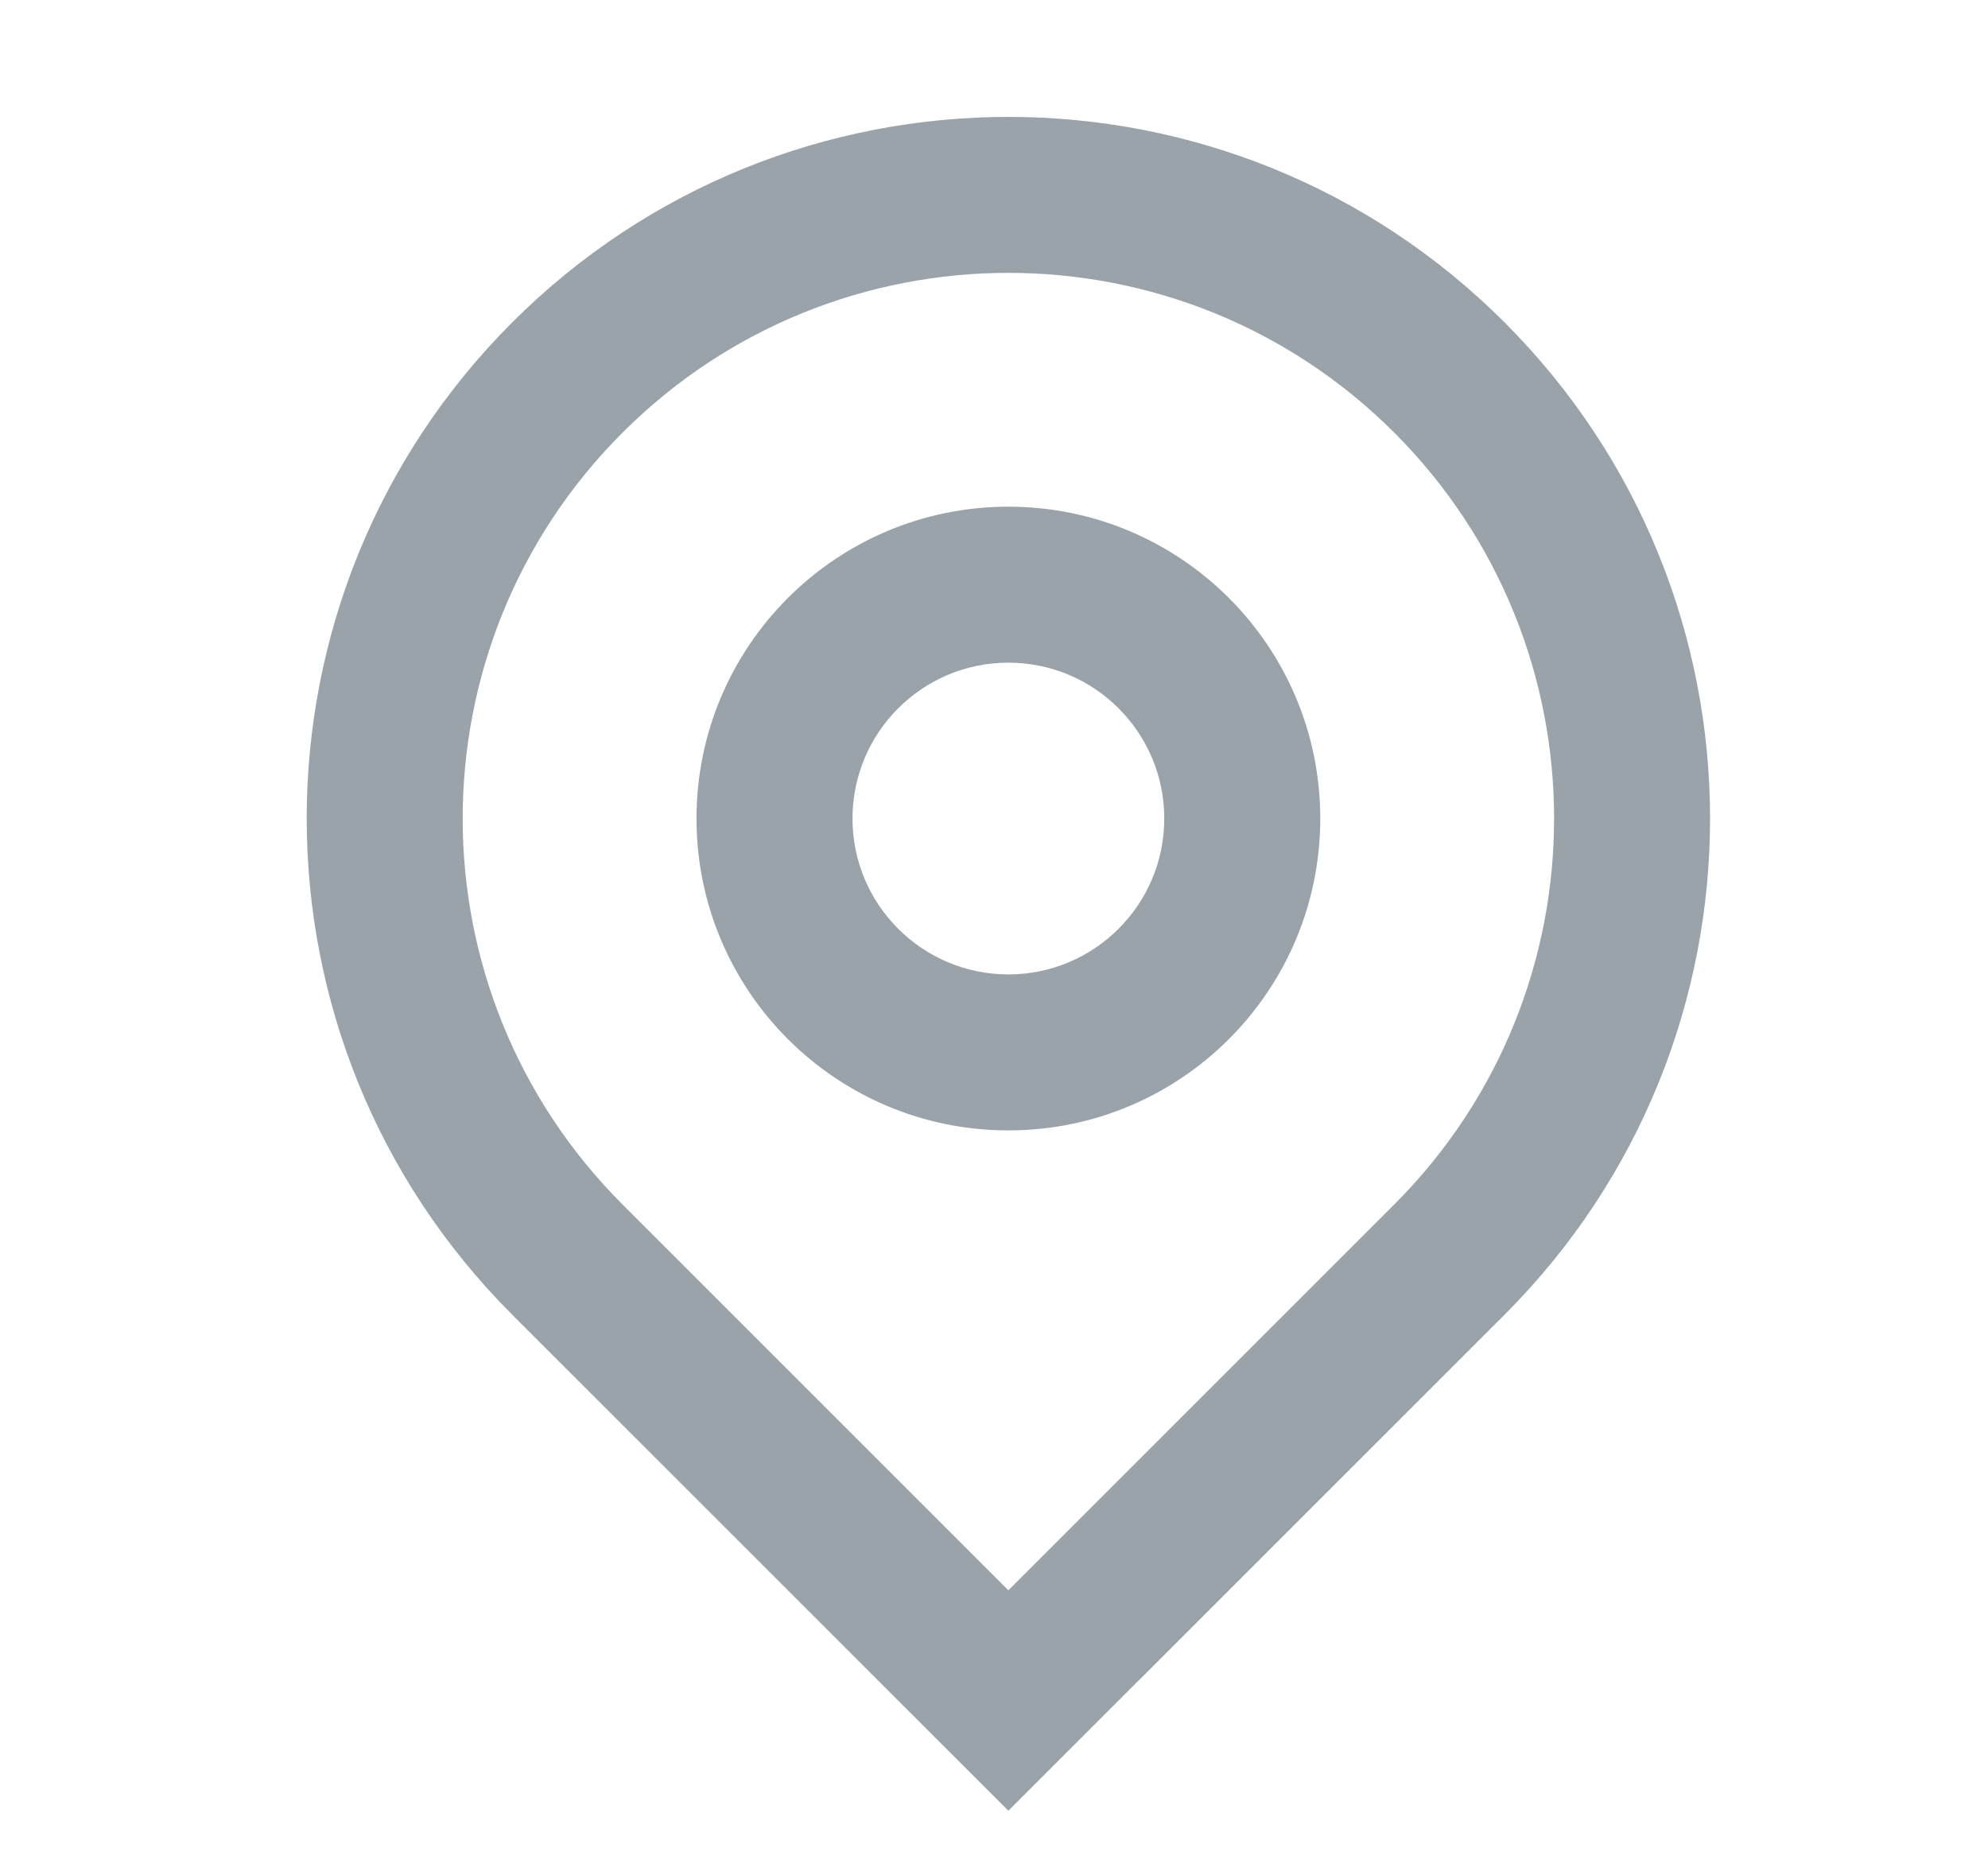 <svg width="17" height="16" viewBox="0 0 17 16" fill="none" xmlns="http://www.w3.org/2000/svg">
<path d="M8.623 13.6L11.923 10.3C13.745 8.477 13.745 5.523 11.923 3.7C10.1 1.878 7.146 1.878 5.323 3.7C3.501 5.523 3.501 8.477 5.323 10.3L8.623 13.6ZM8.623 15.485L4.38 11.243C2.037 8.899 2.037 5.101 4.38 2.757C6.724 0.414 10.523 0.414 12.866 2.757C15.209 5.101 15.209 8.899 12.866 11.243L8.623 15.485ZM8.623 8.333C9.359 8.333 9.956 7.736 9.956 7C9.956 6.264 9.359 5.667 8.623 5.667C7.887 5.667 7.29 6.264 7.29 7C7.29 7.736 7.887 8.333 8.623 8.333ZM8.623 9.667C7.15 9.667 5.956 8.473 5.956 7C5.956 5.527 7.15 4.333 8.623 4.333C10.096 4.333 11.29 5.527 11.29 7C11.29 8.473 10.096 9.667 8.623 9.667Z" fill="#374957" fill-opacity="0.5"/>
</svg>
